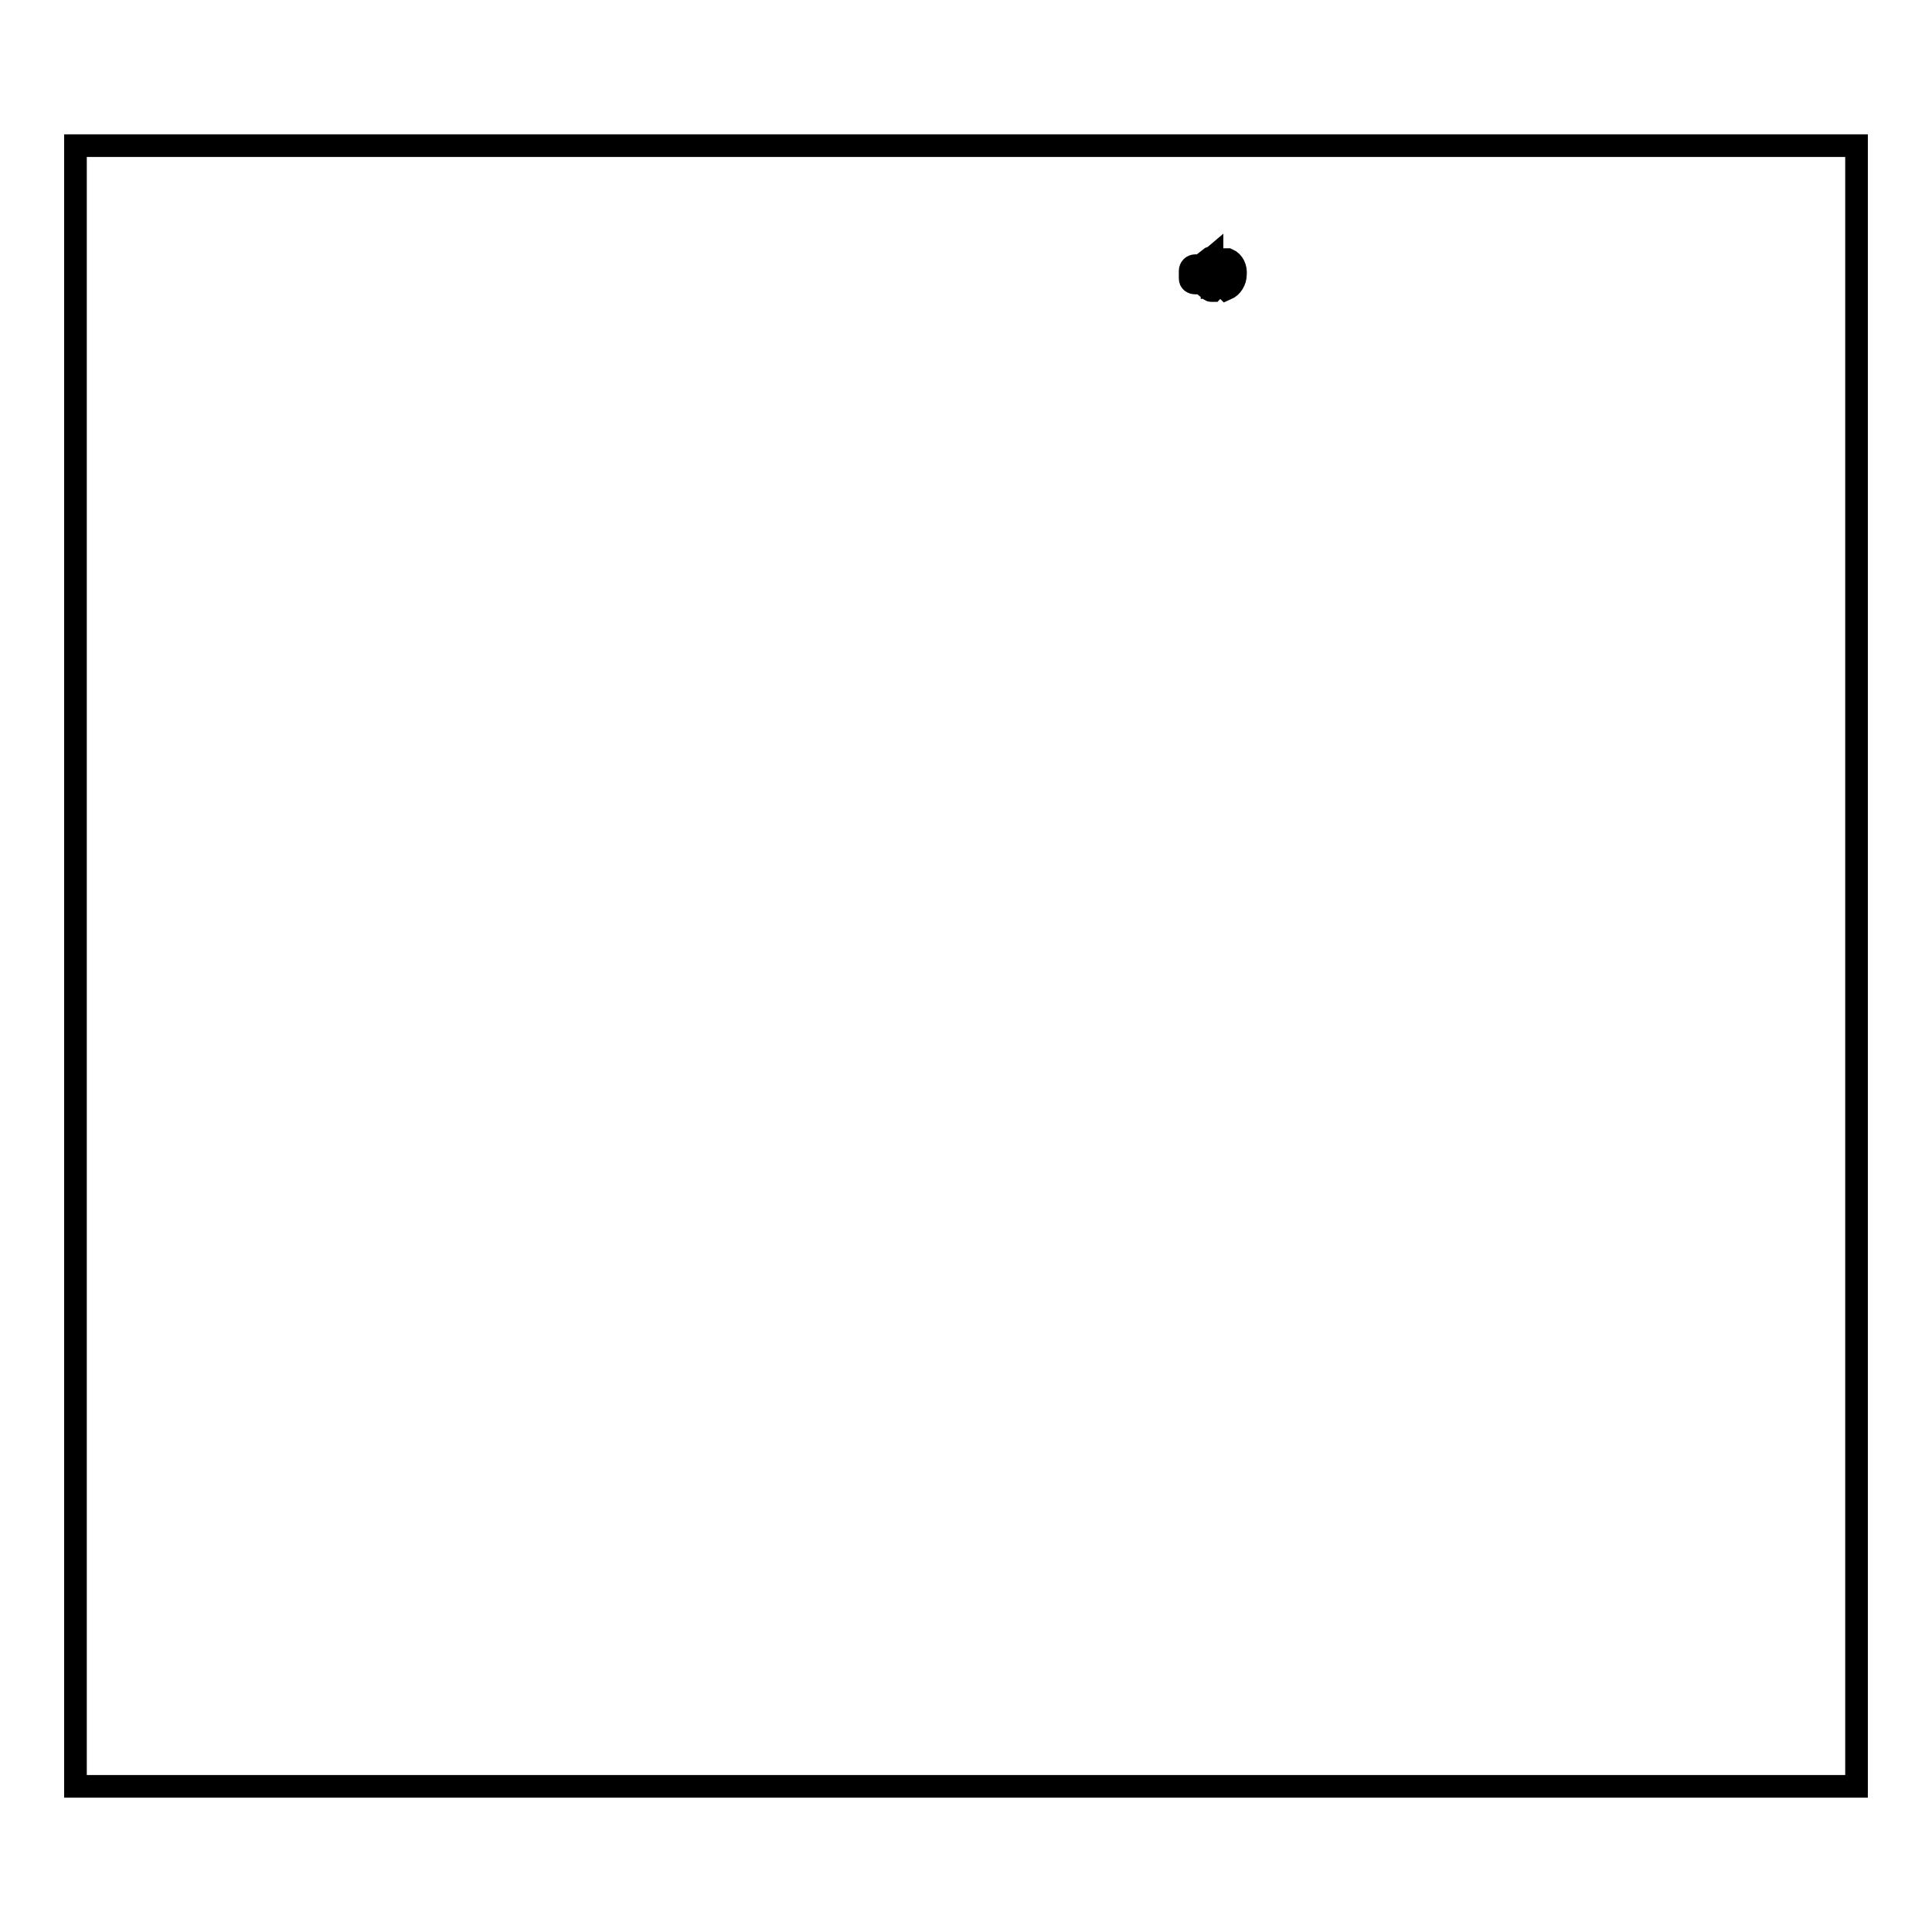 <?xml version="1.0" encoding="utf-8"?>
<!-- Svg Vector Icons : http://www.onlinewebfonts.com/icon -->
<!DOCTYPE svg PUBLIC "-//W3C//DTD SVG 1.1//EN" "http://www.w3.org/Graphics/SVG/1.1/DTD/svg11.dtd">
<svg version="1.1" xmlns="http://www.w3.org/2000/svg" xmlns:xlink="http://www.w3.org/1999/xlink" x="0px" y="0px" viewBox="0 0 256 256" enable-background="new 0 0 256 256" xml:space="preserve">
<g><g><path stroke-width="3" fill-opacity="0" stroke="#000000"  d="M10,19.3h236v217.4H10V19.3L10,19.3z"/><path stroke-width="3" fill-opacity="0" stroke="#000000"  d="M160.8,34.1c0,0-0.1,0-0.2,0c-0.1,0-0.1,0-0.2,0.1l-1.3,1h-0.7c-0.4,0-0.7,0.3-0.7,0.7v1c0,0.4,0.3,0.6,0.7,0.6h0.8l1.1,0.9c0,0,0.1,0.1,0.2,0.1s0.1,0,0.2,0c0.1-0.1,0.2-0.2,0.2-0.3v-3.7C161,34.3,160.9,34.2,160.8,34.1z M160.7,38.1C160.7,38.2,160.7,38.2,160.7,38.1C160.7,38.2,160.6,38.2,160.7,38.1c-0.1,0.1-0.1,0.1-0.1,0l-1.2-1h-0.9c-0.2,0-0.4-0.2-0.4-0.4v-1c0-0.2,0.2-0.4,0.4-0.4h0.8l1.3-1.1c0,0,0,0,0,0c0,0,0,0,0,0c0,0,0,0,0,0.1V38.1L160.7,38.1z"/><path stroke-width="3" fill-opacity="0" stroke="#000000"  d="M162.1,34.9c0,0-0.1,0-0.2,0c0,0,0,0.1,0,0.2c0.4,0.3,0.6,0.7,0.6,1.2s-0.2,0.9-0.6,1.2c0,0-0.1,0.1,0,0.2c0,0,0.1,0,0.1,0c0,0,0,0,0.1,0c0.5-0.4,0.7-0.9,0.7-1.4C162.8,35.7,162.5,35.2,162.1,34.9z"/><path stroke-width="3" fill-opacity="0" stroke="#000000"  d="M162.7,34.4c-0.1,0-0.1,0-0.2,0c0,0.1,0,0.1,0,0.2c0.6,0.3,1,1,1,1.7c0,0.7-0.4,1.4-1,1.7c-0.1,0-0.1,0.1-0.1,0.2c0,0,0.1,0.1,0.1,0.1c0,0,0,0,0,0c0.7-0.3,1.2-1.1,1.2-1.9C163.8,35.5,163.4,34.7,162.7,34.4z"/></g></g>
</svg>